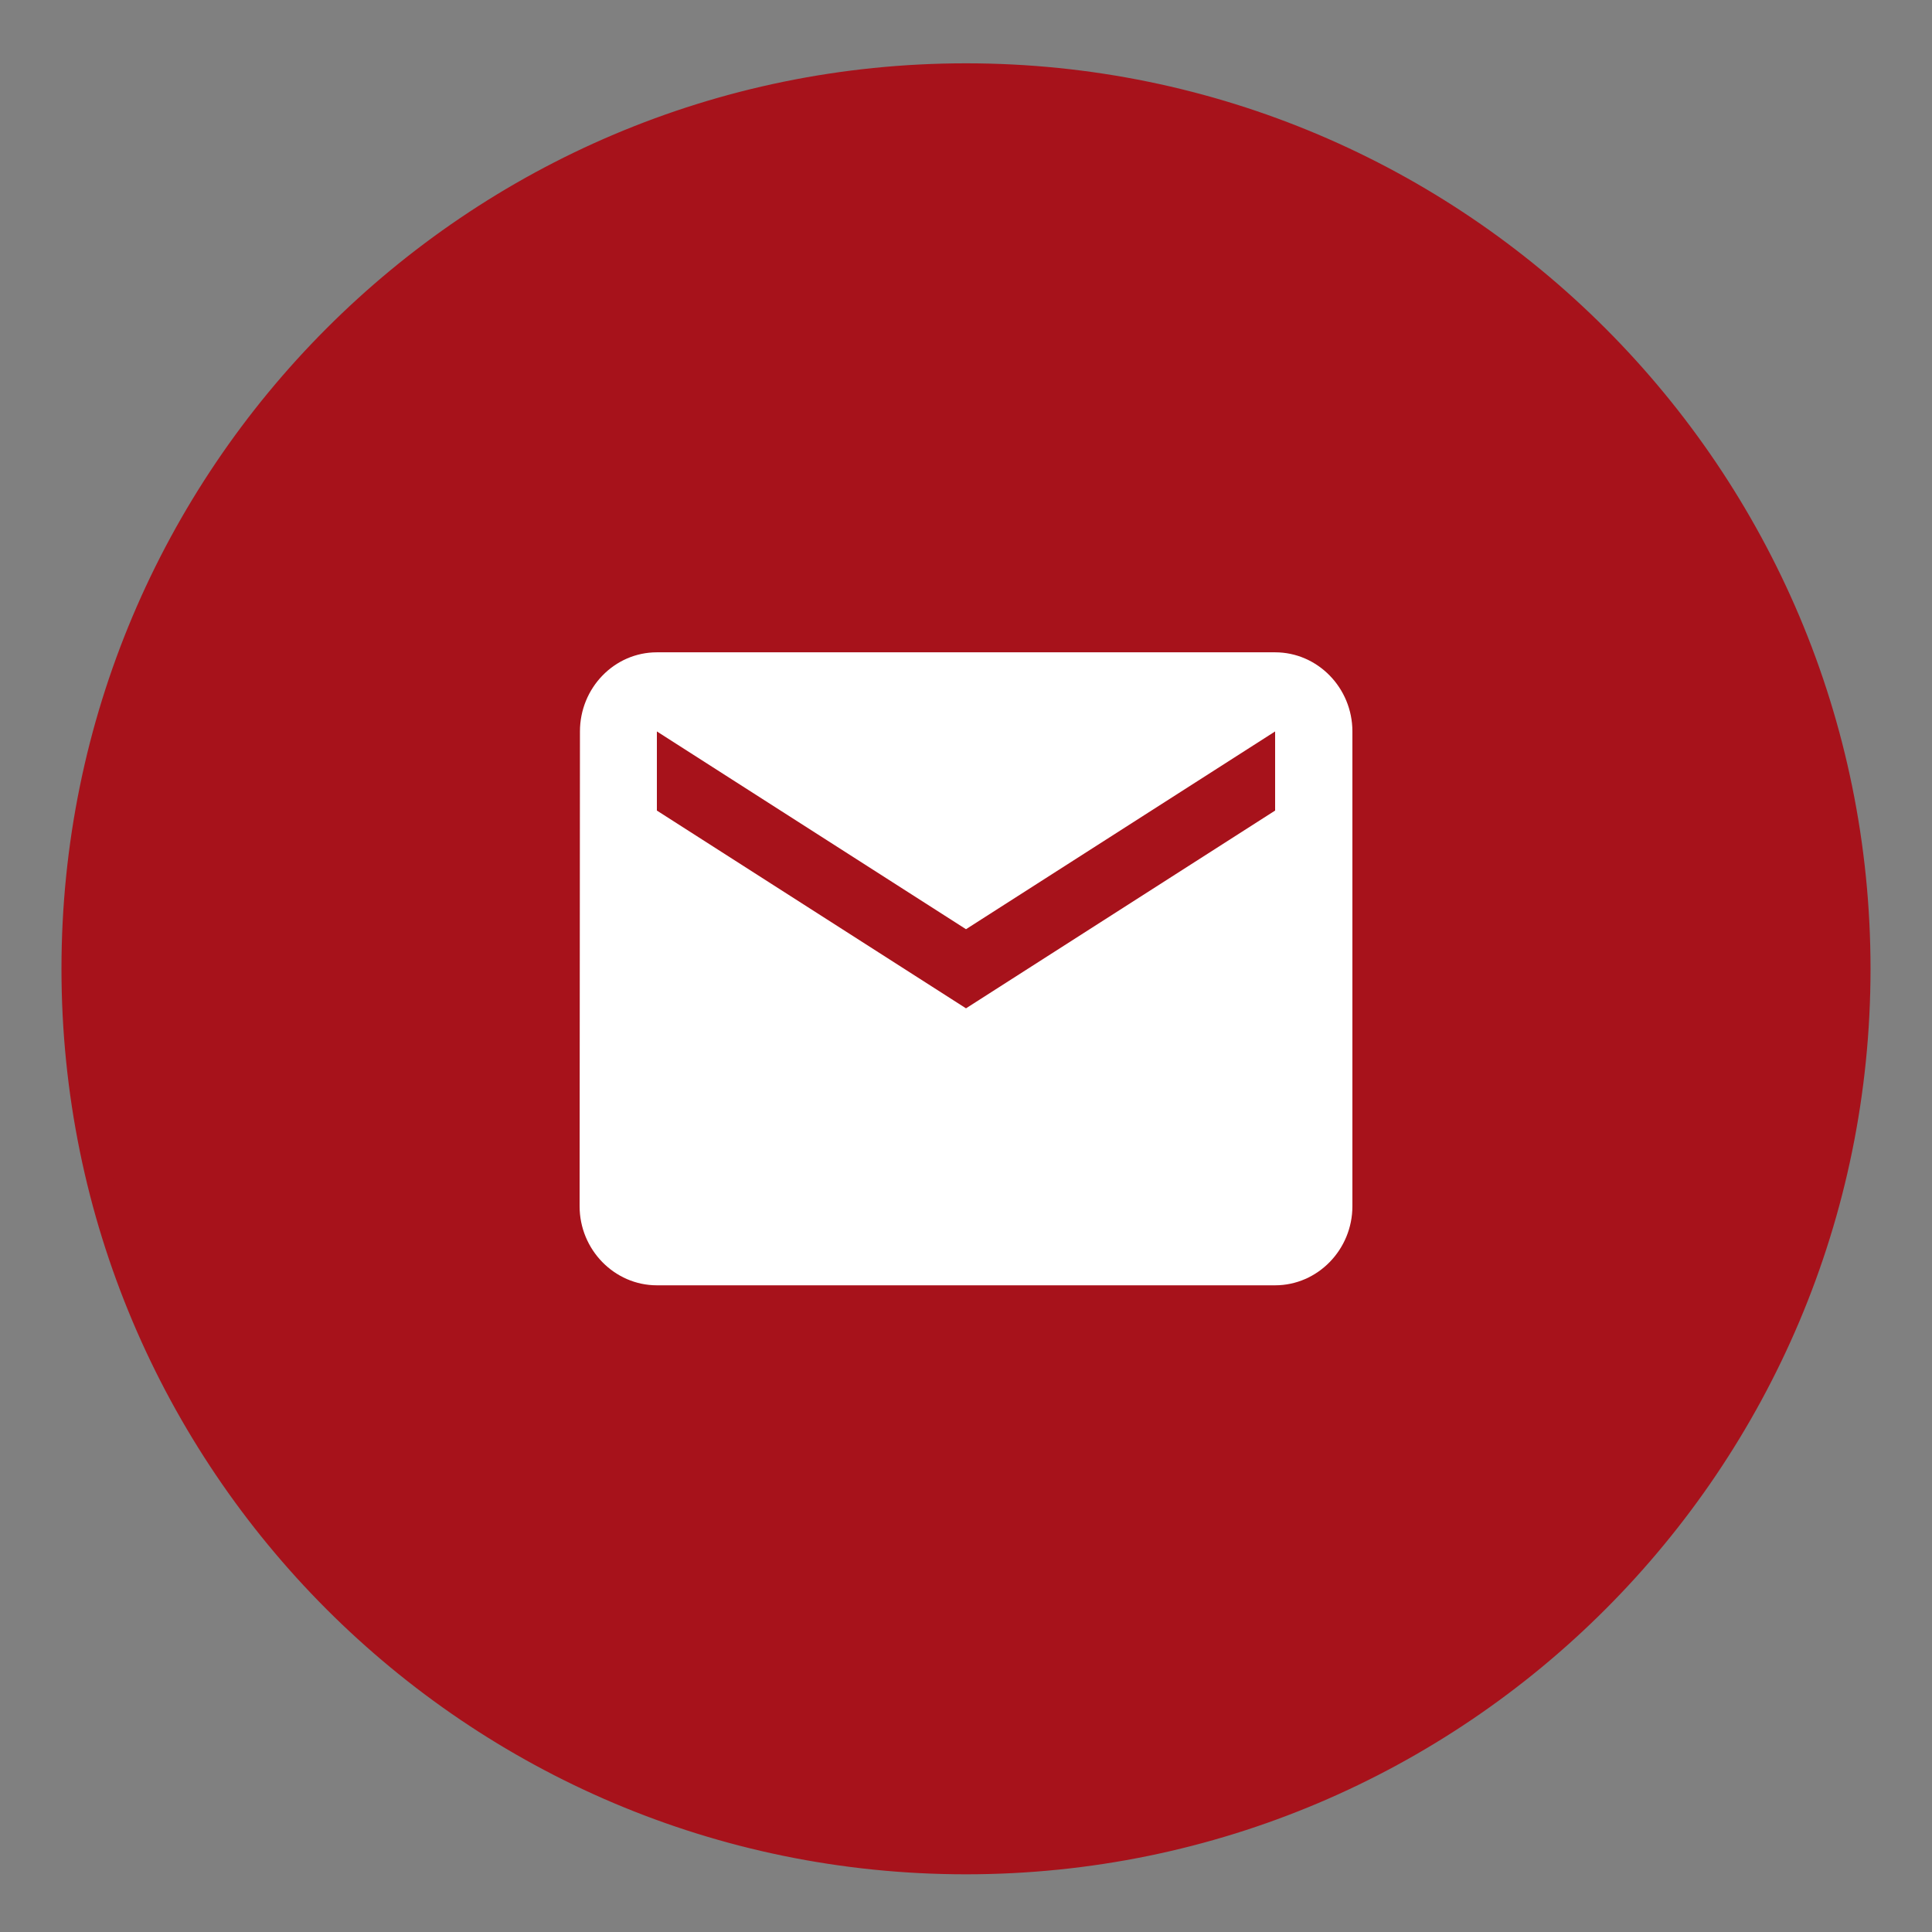 <svg width="22" height="22" viewBox="0 0 22 22" fill="none" xmlns="http://www.w3.org/2000/svg">
<rect x="0" y="0" width="22" height="22" fill="#808080" stroke="none"/>
<path d="M11 21.193C16.606 21.193 21.15 16.644 21.15 11.032C21.15 5.421 16.606 0.871 11 0.871C5.394 0.871 0.85 5.421 0.85 11.032C0.85 16.644 5.394 21.193 11 21.193Z" fill="#A7121B" stroke="#A7121B" stroke-width="0.3"/>
<path d="M14.52 7.428H7.48C6.996 7.428 6.604 7.833 6.604 8.329L6.6 13.735C6.6 14.23 6.996 14.636 7.48 14.636H14.52C15.004 14.636 15.4 14.23 15.4 13.735V8.329C15.4 7.833 15.004 7.428 14.52 7.428ZM14.52 9.23L11 11.482L7.48 9.23V8.329L11 10.581L14.52 8.329V9.23Z" fill="white"/>
</svg>
